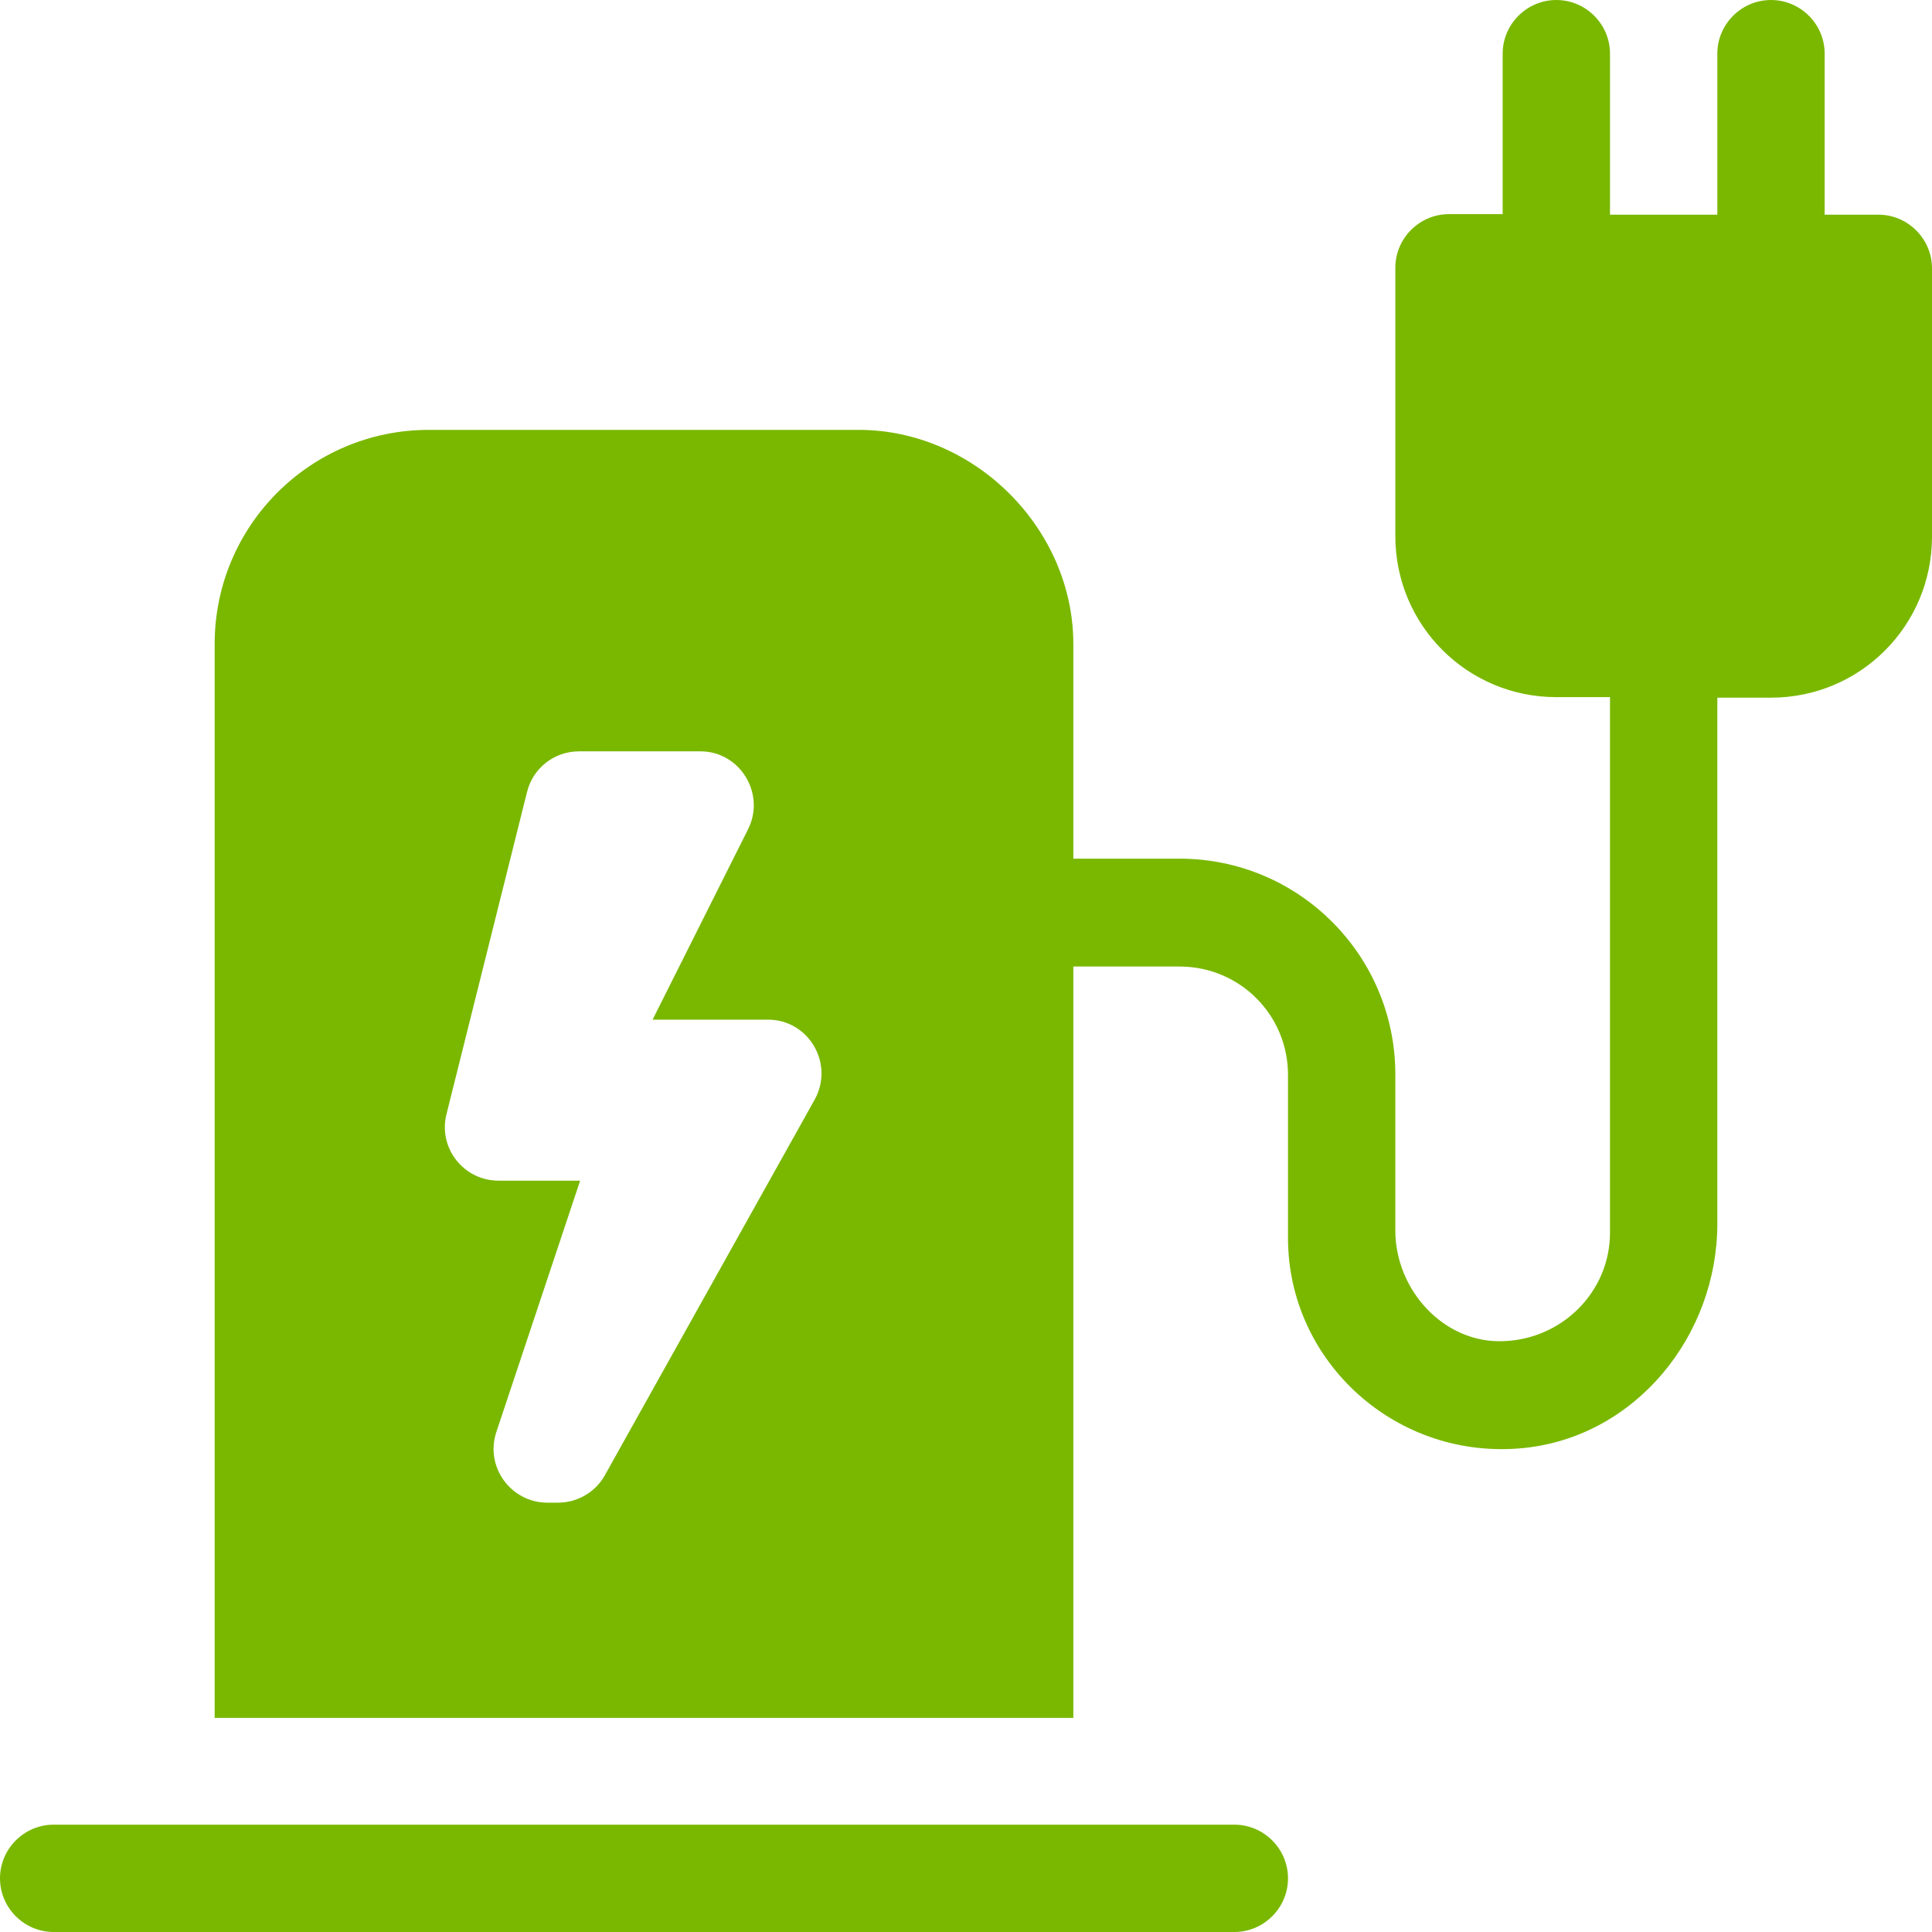 <?xml version="1.0" encoding="UTF-8" standalone="no"?> <svg xmlns:inkscape="http://www.inkscape.org/namespaces/inkscape" xmlns:sodipodi="http://sodipodi.sourceforge.net/DTD/sodipodi-0.dtd" xmlns="http://www.w3.org/2000/svg" xmlns:svg="http://www.w3.org/2000/svg" id="Layer_1" width="36" height="36" viewBox="0 0 36 36" version="1.1" sodipodi:docname="laadpaal.svg" inkscape:version="1.1 (c68e22c387, 2021-05-23)"><defs id="defs7"></defs><path d="m1,34h22c.55,0,1,.45,1,1h0c0,.55-.45,1-1,1H1c-.55,0-1-.45-1-1h0c0-.55.45-1,1-1ZM35,4c.55,0,1,.45,1,1v5c0,1.66-1.34,3-3,3h-1v9.8c0,2.09-1.52,3.96-3.59,4.18-2.38.25-4.41-1.6-4.41-3.91v-3.04c0-1.12-.9-2.02-2.02-2.02h-1.98v14H4V12c0-2.21,1.79-3.99,3.99-3.99h8.01c2.16,0,4,1.84,4,3.99v4h1.98c2.22,0,4.02,1.8,4.02,4.02v2.91c0,1.11.91,2.11,2.02,2.06,1.1-.04,1.98-.93,1.98-2.02v-9.98h-1c-1.66,0-3-1.34-3-3v-5c0-.55.45-1,1-1h1V1c0-.55.45-1,1-1s1,.45,1,1v3h2V1c0-.55.45-1,1-1s1,.45,1,1v3h1Zm-20.7,15h-2.14l1.78-3.55c.33-.66-.15-1.45-.89-1.45h-2.26c-.46,0-.86.31-.97.76l-1.5,6c-.16.63.32,1.24.97,1.24h1.52l-1.56,4.68c-.22.65.27,1.32.95,1.32h.2c.36,0,.7-.2.87-.51l3.91-7c.37-.67-.11-1.49-.87-1.49Z" id="path2" style="fill:#7ab800;fill-opacity:1"></path></svg> 